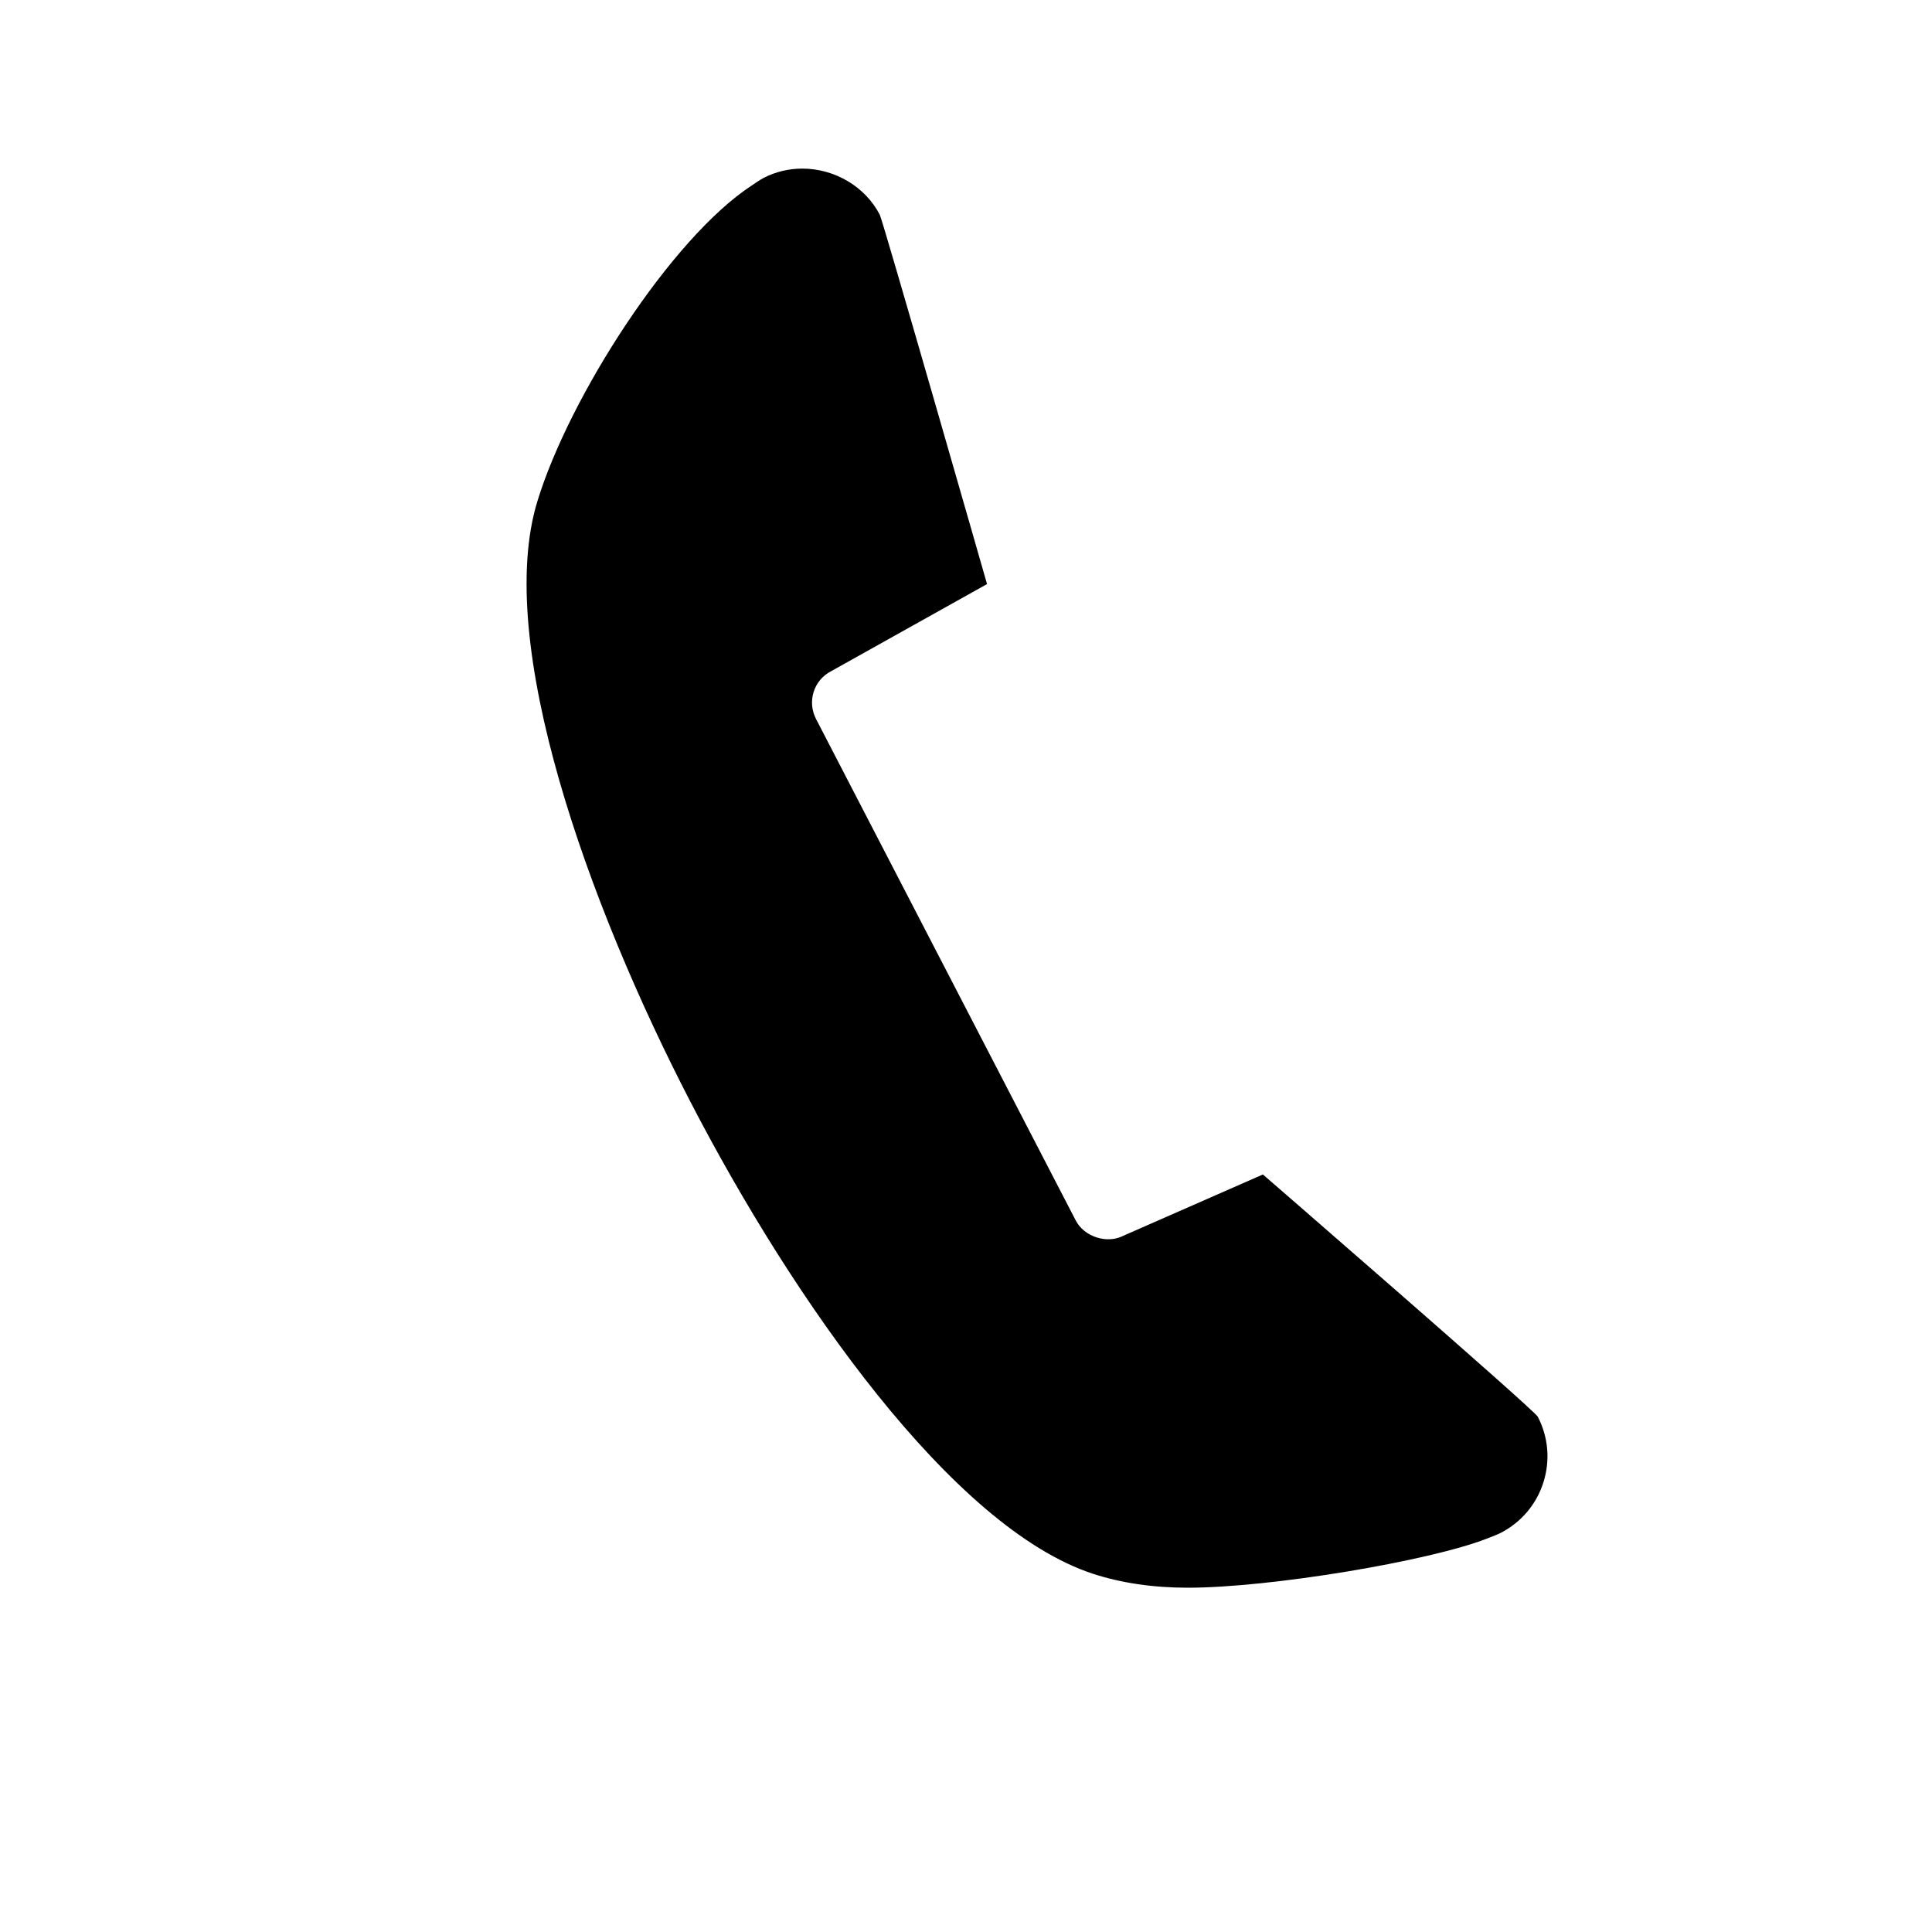 <?xml version="1.0" encoding="utf-8"?>
<!-- Generator: Adobe Illustrator 17.0.0, SVG Export Plug-In . SVG Version: 6.00 Build 0)  -->
<!DOCTYPE svg PUBLIC "-//W3C//DTD SVG 1.1//EN" "http://www.w3.org/Graphics/SVG/1.1/DTD/svg11.dtd">
<svg version="1.1" id="Capa_1" xmlns="http://www.w3.org/2000/svg" xmlns:xlink="http://www.w3.org/1999/xlink" x="0px" y="0px"
	 width="64px" height="64px" viewBox="0 0 64 64" enable-background="new 0 0 64 64" xml:space="preserve">
<path d="M25.292,5.895c-0.122,0.064-0.375,0.238-0.398,0.255c-2.65,1.736-6.029,6.979-7.091,10.45
	c-1.438,4.681,1.677,13.351,5.07,19.902c3.392,6.554,8.674,14.101,13.328,15.63c0.939,0.307,1.998,0.463,3.146,0.463
	c2.746,0,8.023-0.887,9.905-1.626c0,0,0.335-0.125,0.465-0.192c0.679-0.352,1.18-0.946,1.411-1.673
	c0.229-0.727,0.164-1.498-0.187-2.173c-0.126-0.24-9.106-8.025-9.106-8.025l-4.623,2.03c-0.543,0.281-1.298,0.032-1.576-0.505
	l-8.605-16.616c-0.143-0.278-0.172-0.597-0.078-0.894c0.093-0.298,0.298-0.541,0.578-0.686l5.166-2.887
	c0,0-3.445-12.026-3.553-12.234c-0.48-0.928-1.488-1.529-2.569-1.529C26.127,5.585,25.685,5.692,25.292,5.895z"/>
</svg>
